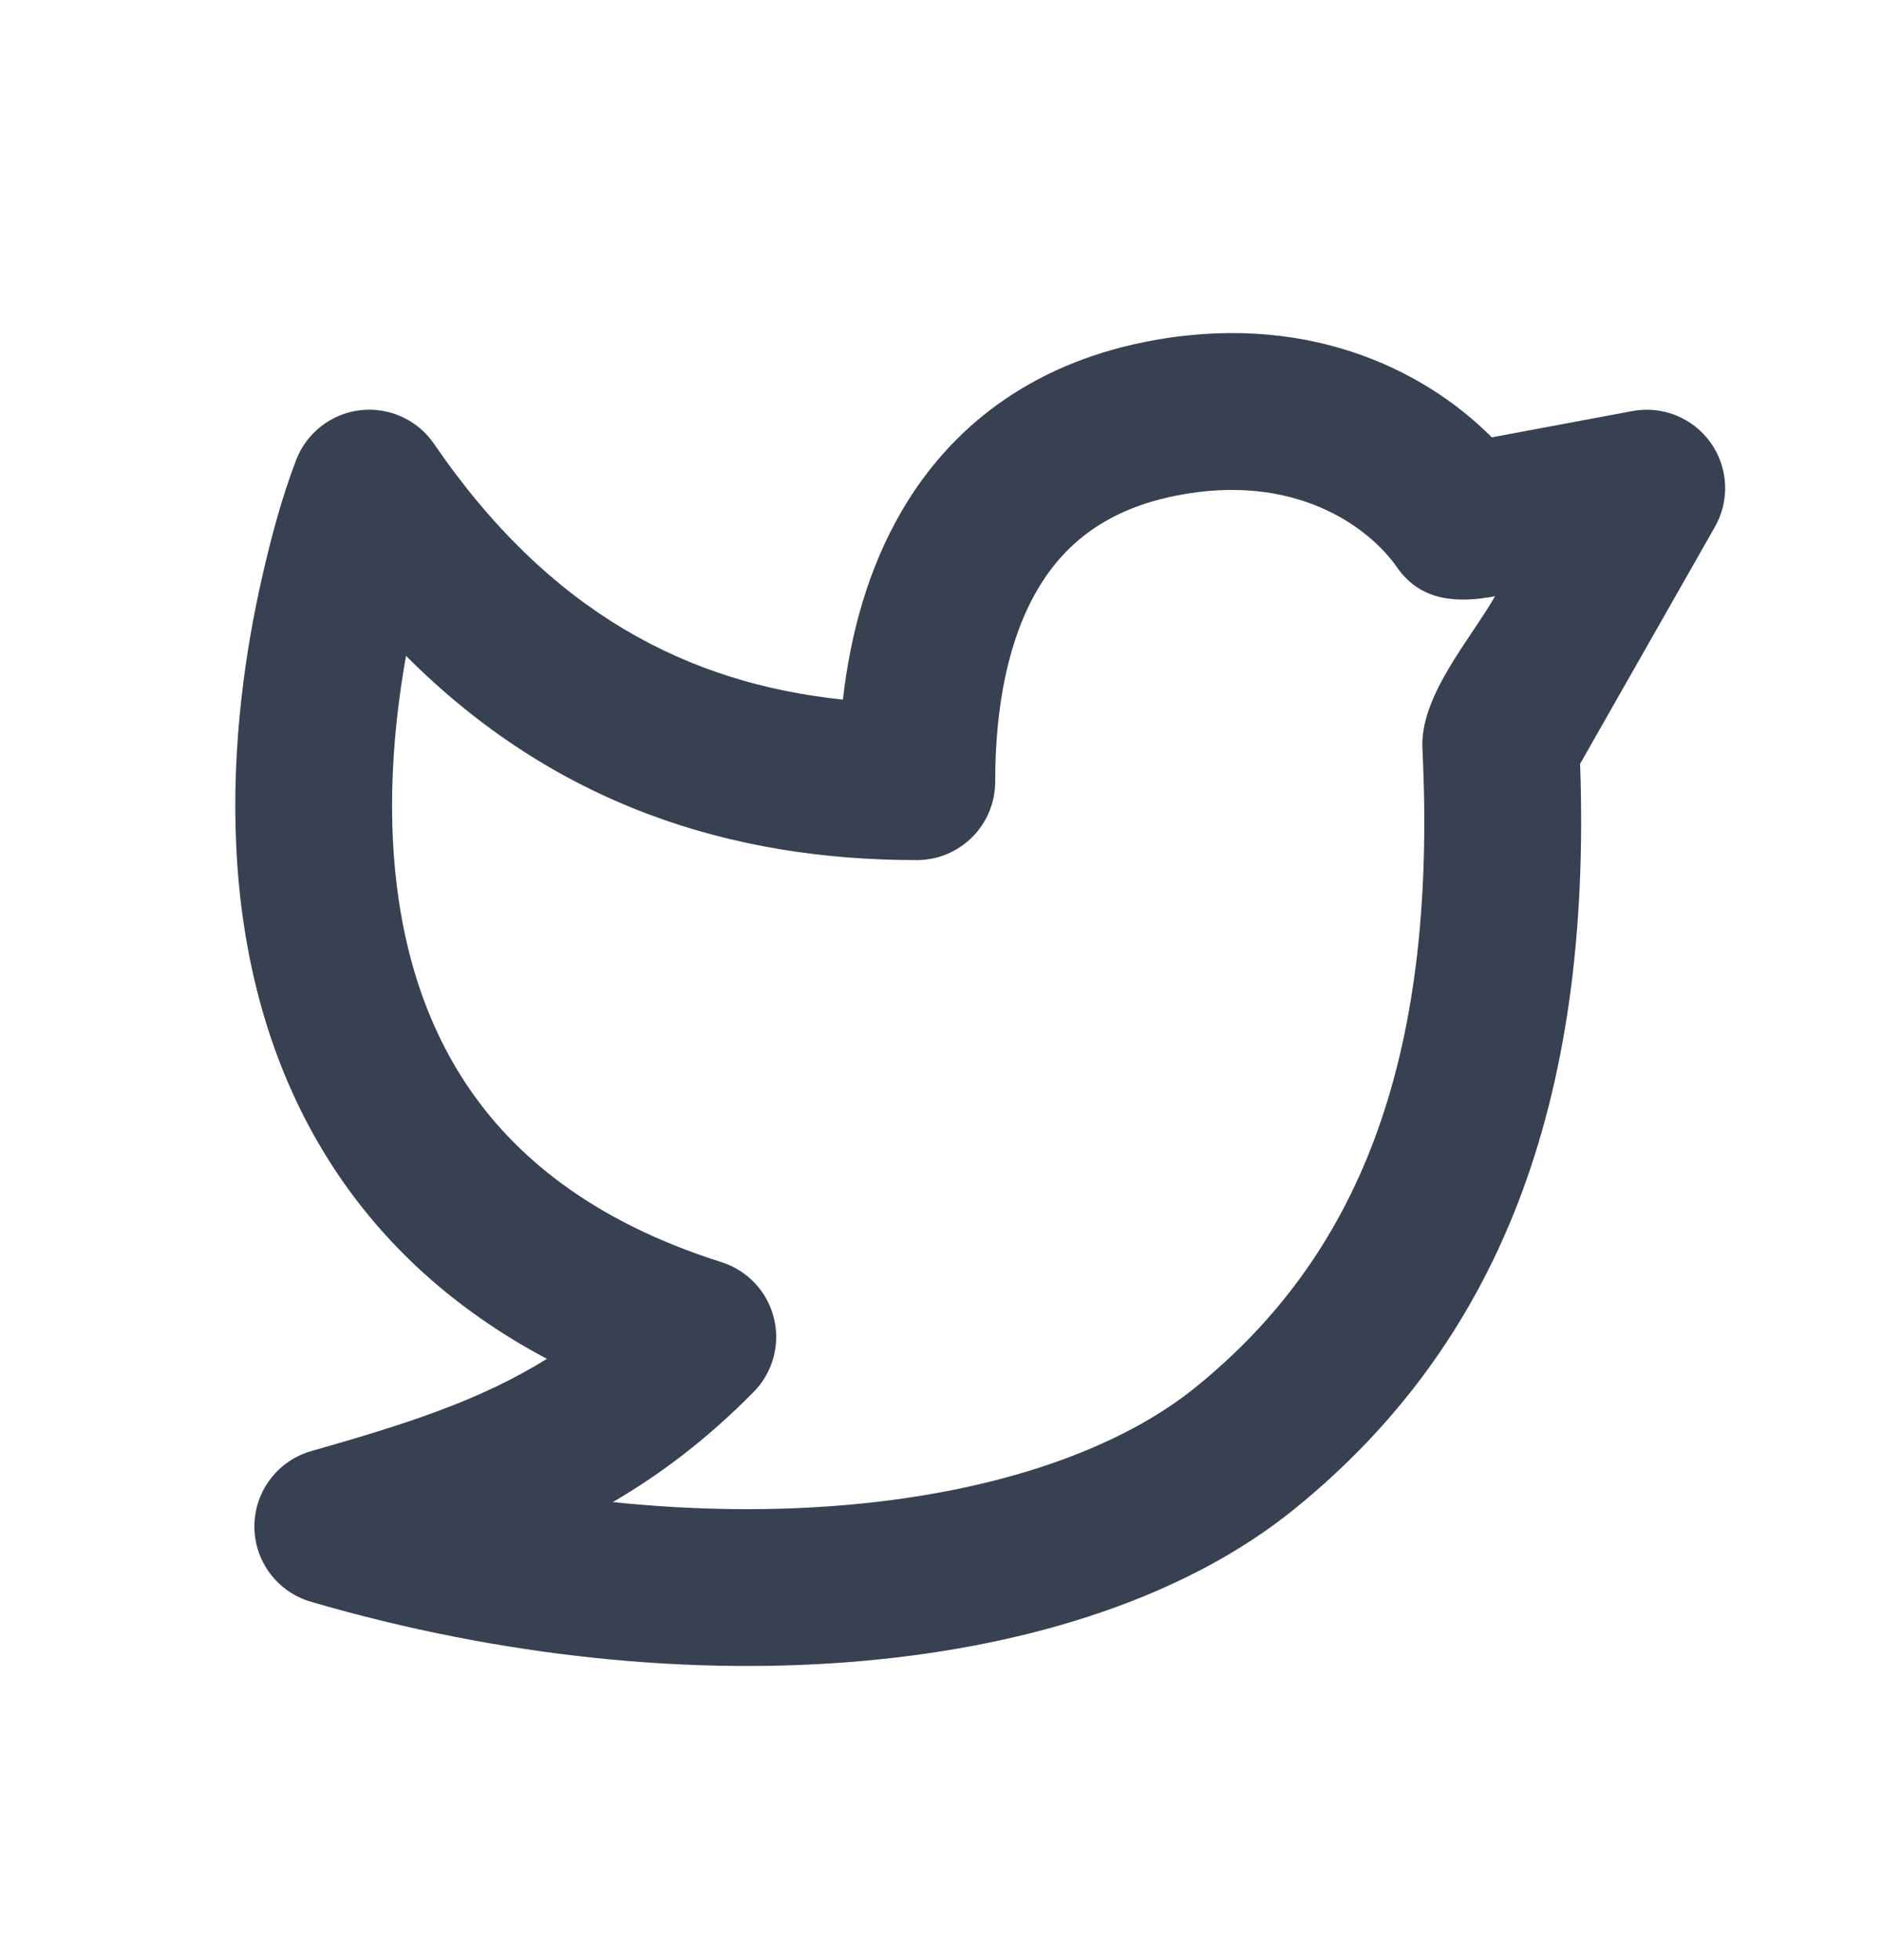 <svg width="24" height="25" viewBox="0 0 24 25" fill="none" xmlns="http://www.w3.org/2000/svg">
<path fill-rule="evenodd" clip-rule="evenodd" d="M17.817 7.238C17.464 6.729 16.52 6.016 14.991 6.323C14.099 6.502 13.566 6.944 13.227 7.526C12.866 8.145 12.691 8.988 12.691 9.97C12.691 10.522 12.243 10.97 11.691 10.97C9.325 10.97 7.073 10.267 5.178 8.365C5.055 9.05 4.97 9.862 5.01 10.705C5.063 11.791 5.322 12.881 5.937 13.814C6.542 14.731 7.537 15.571 9.201 16.098C9.532 16.203 9.786 16.473 9.869 16.811C9.953 17.149 9.855 17.506 9.611 17.753C9.02 18.353 8.425 18.802 7.815 19.158C8.875 19.268 9.897 19.276 10.845 19.19C12.764 19.017 14.294 18.467 15.25 17.691C17.263 16.058 18.34 13.624 18.139 9.547C18.106 8.876 18.753 8.153 19.065 7.605C18.594 7.693 18.122 7.676 17.817 7.238ZM4.594 5.232C4.963 5.189 5.325 5.355 5.535 5.661C7.011 7.82 8.783 8.718 10.749 8.923C10.845 8.081 11.072 7.25 11.499 6.518C12.125 5.445 13.143 4.654 14.597 4.362C16.607 3.959 18.137 4.686 19.024 5.578L20.816 5.243C21.199 5.171 21.588 5.328 21.814 5.645C22.04 5.962 22.062 6.382 21.869 6.72L20.15 9.742C20.306 14.104 19.094 17.147 16.51 19.244C15.139 20.357 13.178 20.988 11.025 21.182C8.855 21.379 6.402 21.141 3.964 20.429C3.536 20.304 3.243 19.911 3.244 19.466C3.246 19.02 3.542 18.629 3.971 18.507C5.197 18.159 6.13 17.857 6.974 17.331C5.775 16.694 4.892 15.863 4.267 14.914C3.399 13.596 3.076 12.127 3.013 10.802C2.949 9.476 3.14 8.249 3.342 7.363C3.457 6.859 3.591 6.352 3.776 5.868C3.91 5.52 4.225 5.275 4.594 5.232Z" fill="#374151"/>
</svg>
